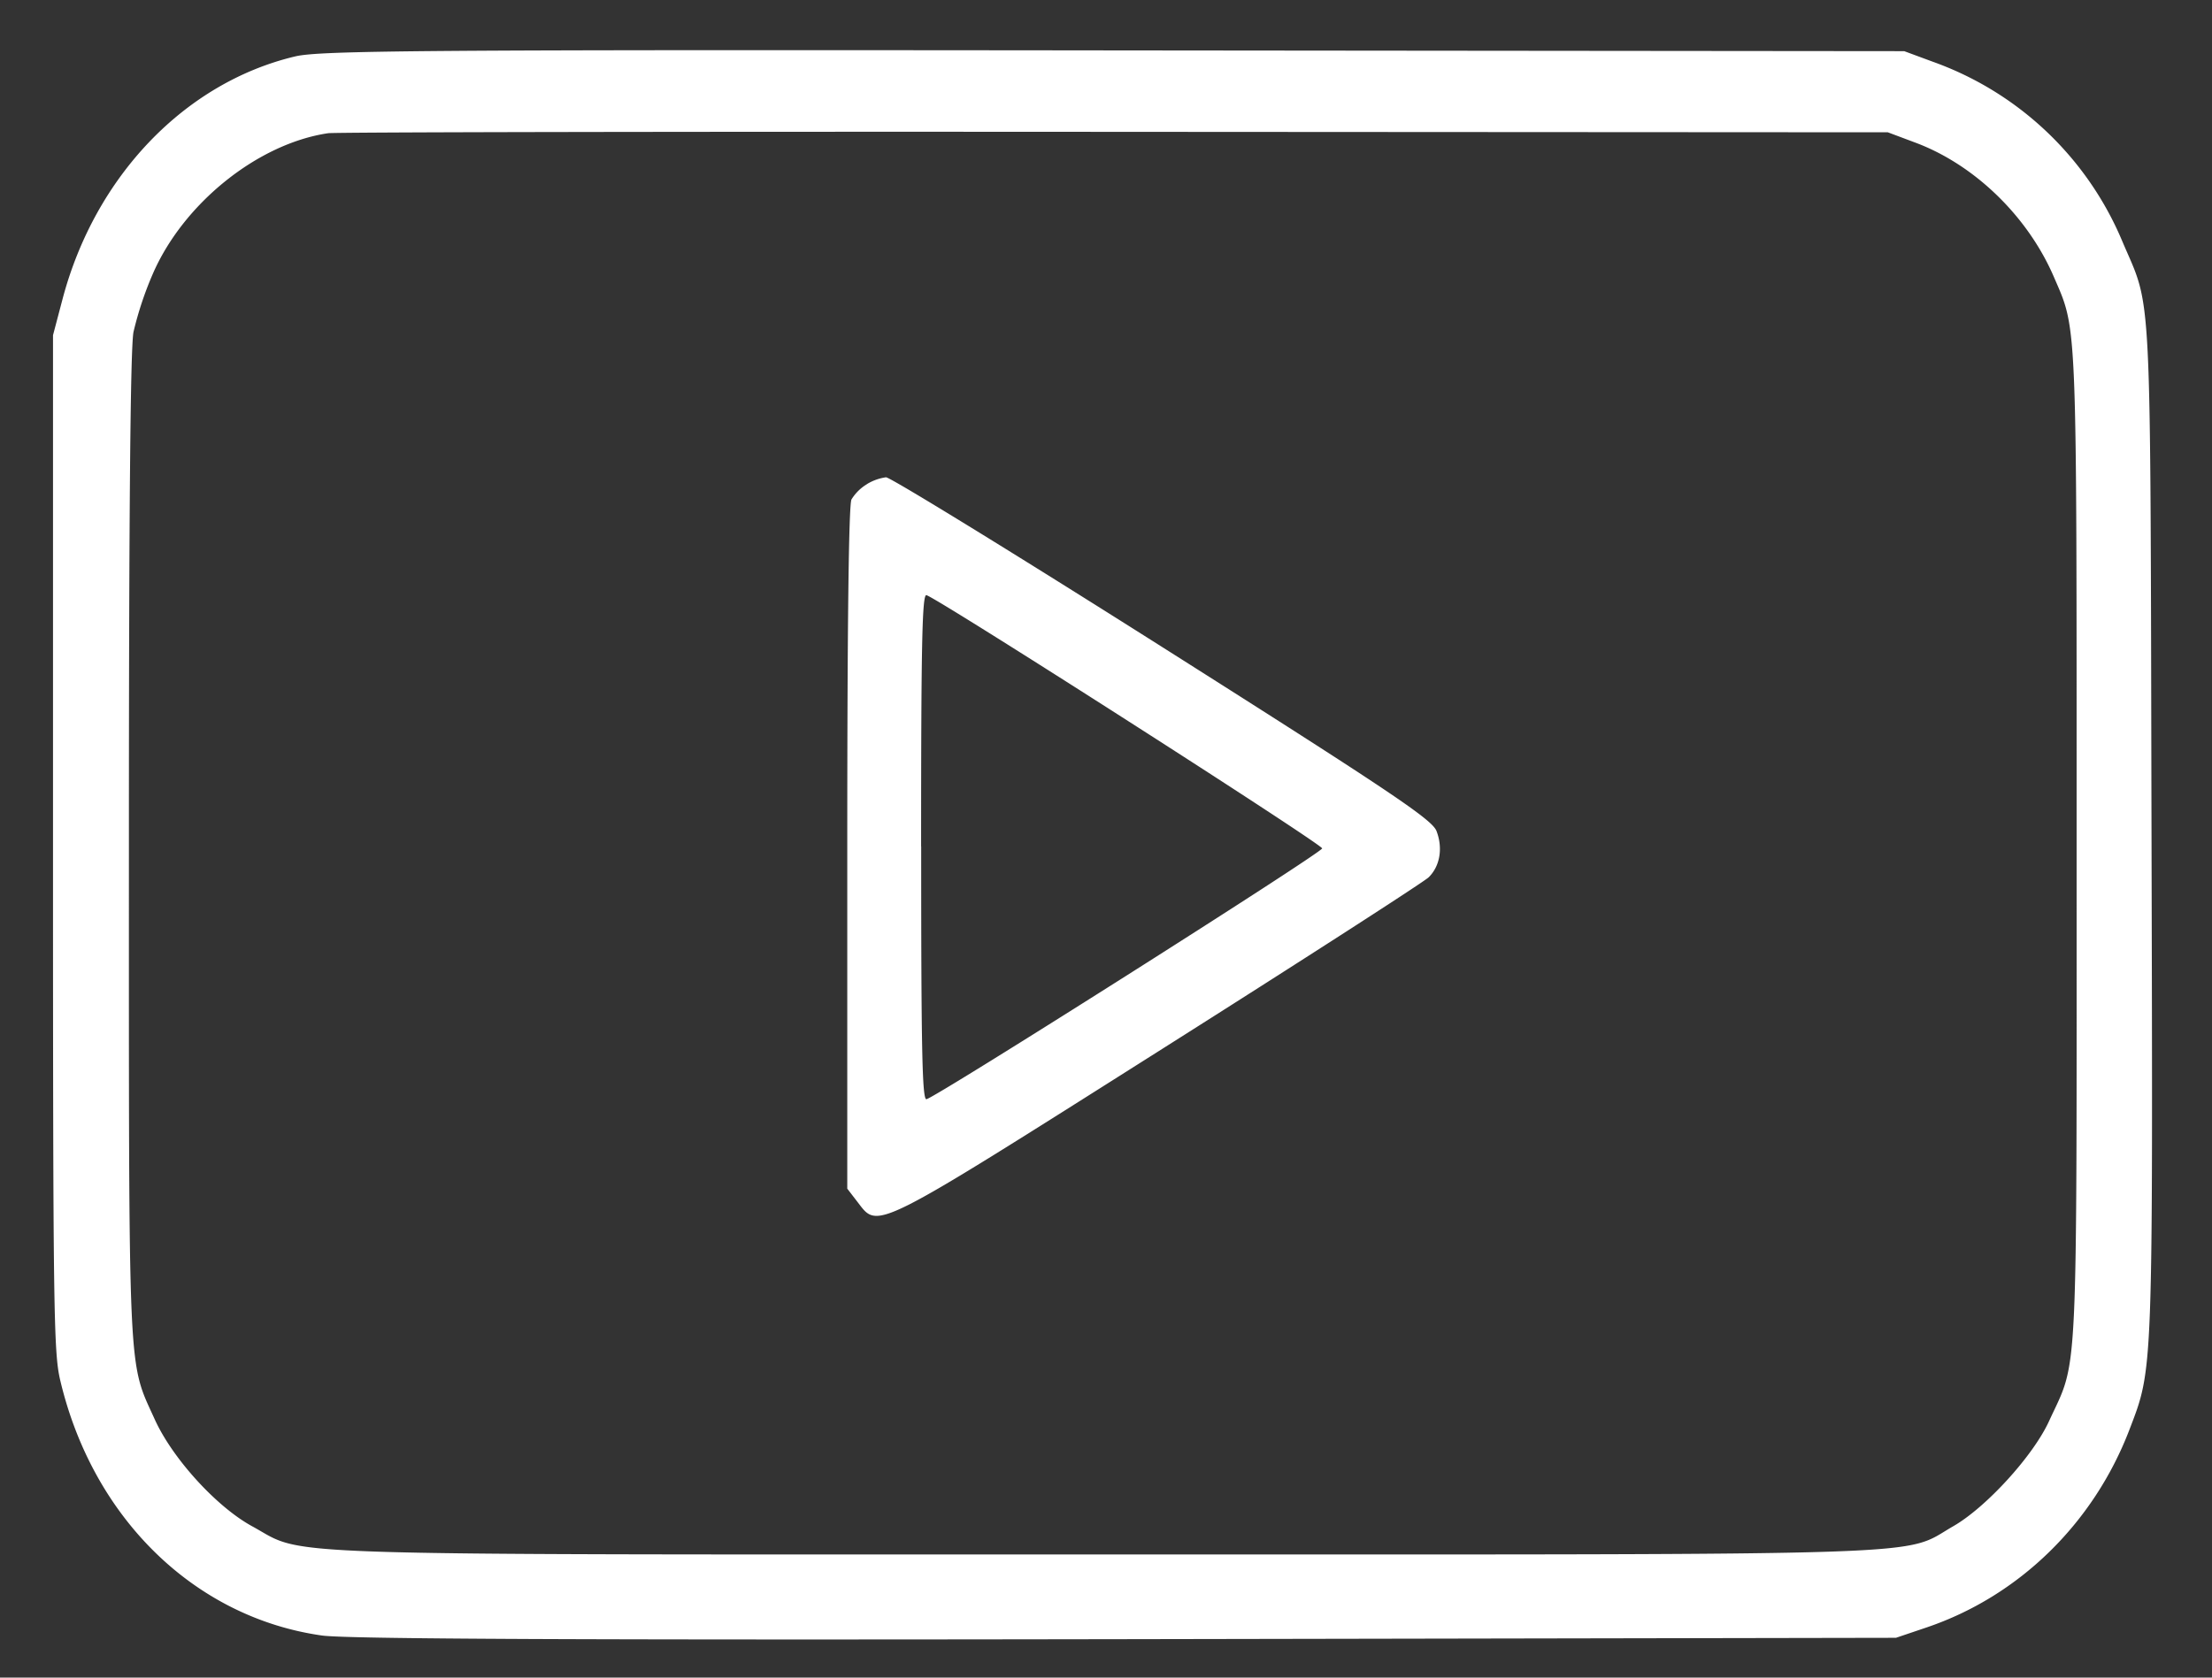 <?xml version="1.0" encoding="UTF-8"?> <svg xmlns="http://www.w3.org/2000/svg" width="29" height="22" fill="none"><rect width="100%" height="100%" fill="#333333" stroke="none"/> <path fill-rule="evenodd" clip-rule="evenodd" d="M3.873.739C2.424 1.082 1.244 2.313.819 3.926l-.124.47v6.65c0 6.113.008 6.682.093 7.048.425 1.811 1.76 3.116 3.432 3.354.323.046 3.422.06 10.547.048l10.09-.018.402-.136c1.21-.41 2.187-1.363 2.658-2.592.313-.818.308-.685.29-7.882-.017-7.323.01-6.778-.383-7.704A4.24 4.24 0 0 0 25.341.81l-.376-.139-10.36-.01C5.587.651 4.2.662 3.874.739Zm.428 1.008c-.924.137-1.901.924-2.3 1.85a4.524 4.524 0 0 0-.251.757c-.04.216-.06 2.307-.06 6.741 0 7.08-.015 6.738.338 7.517.232.513.81 1.148 1.277 1.403.726.396-.05.37 11.156.37 11.228 0 10.455.026 11.15-.372.43-.248 1.043-.92 1.252-1.375.386-.84.362-.337.362-7.533 0-7.023.01-6.758-.3-7.478-.343-.793-1.04-1.468-1.815-1.757l-.36-.135-10.144-.006c-5.58-.004-10.216.004-10.305.018Zm7.064 4.603a.599.599 0 0 0-.202.2c-.036.075-.055 1.641-.055 4.576v4.462l.14.182c.268.35.191.389 3.942-1.985 1.884-1.192 3.477-2.219 3.54-2.28.149-.146.189-.383.103-.607-.058-.151-.591-.509-3.59-2.409-1.937-1.227-3.57-2.23-3.627-2.23a.655.655 0 0 0-.251.09Zm.712 4.75c0 2.65.013 3.315.068 3.315.088 0 5.17-3.221 5.189-3.289.013-.047-5.035-3.279-5.188-3.321-.056-.016-.07.625-.07 3.295Z" fill="#fff"></path> </svg> 